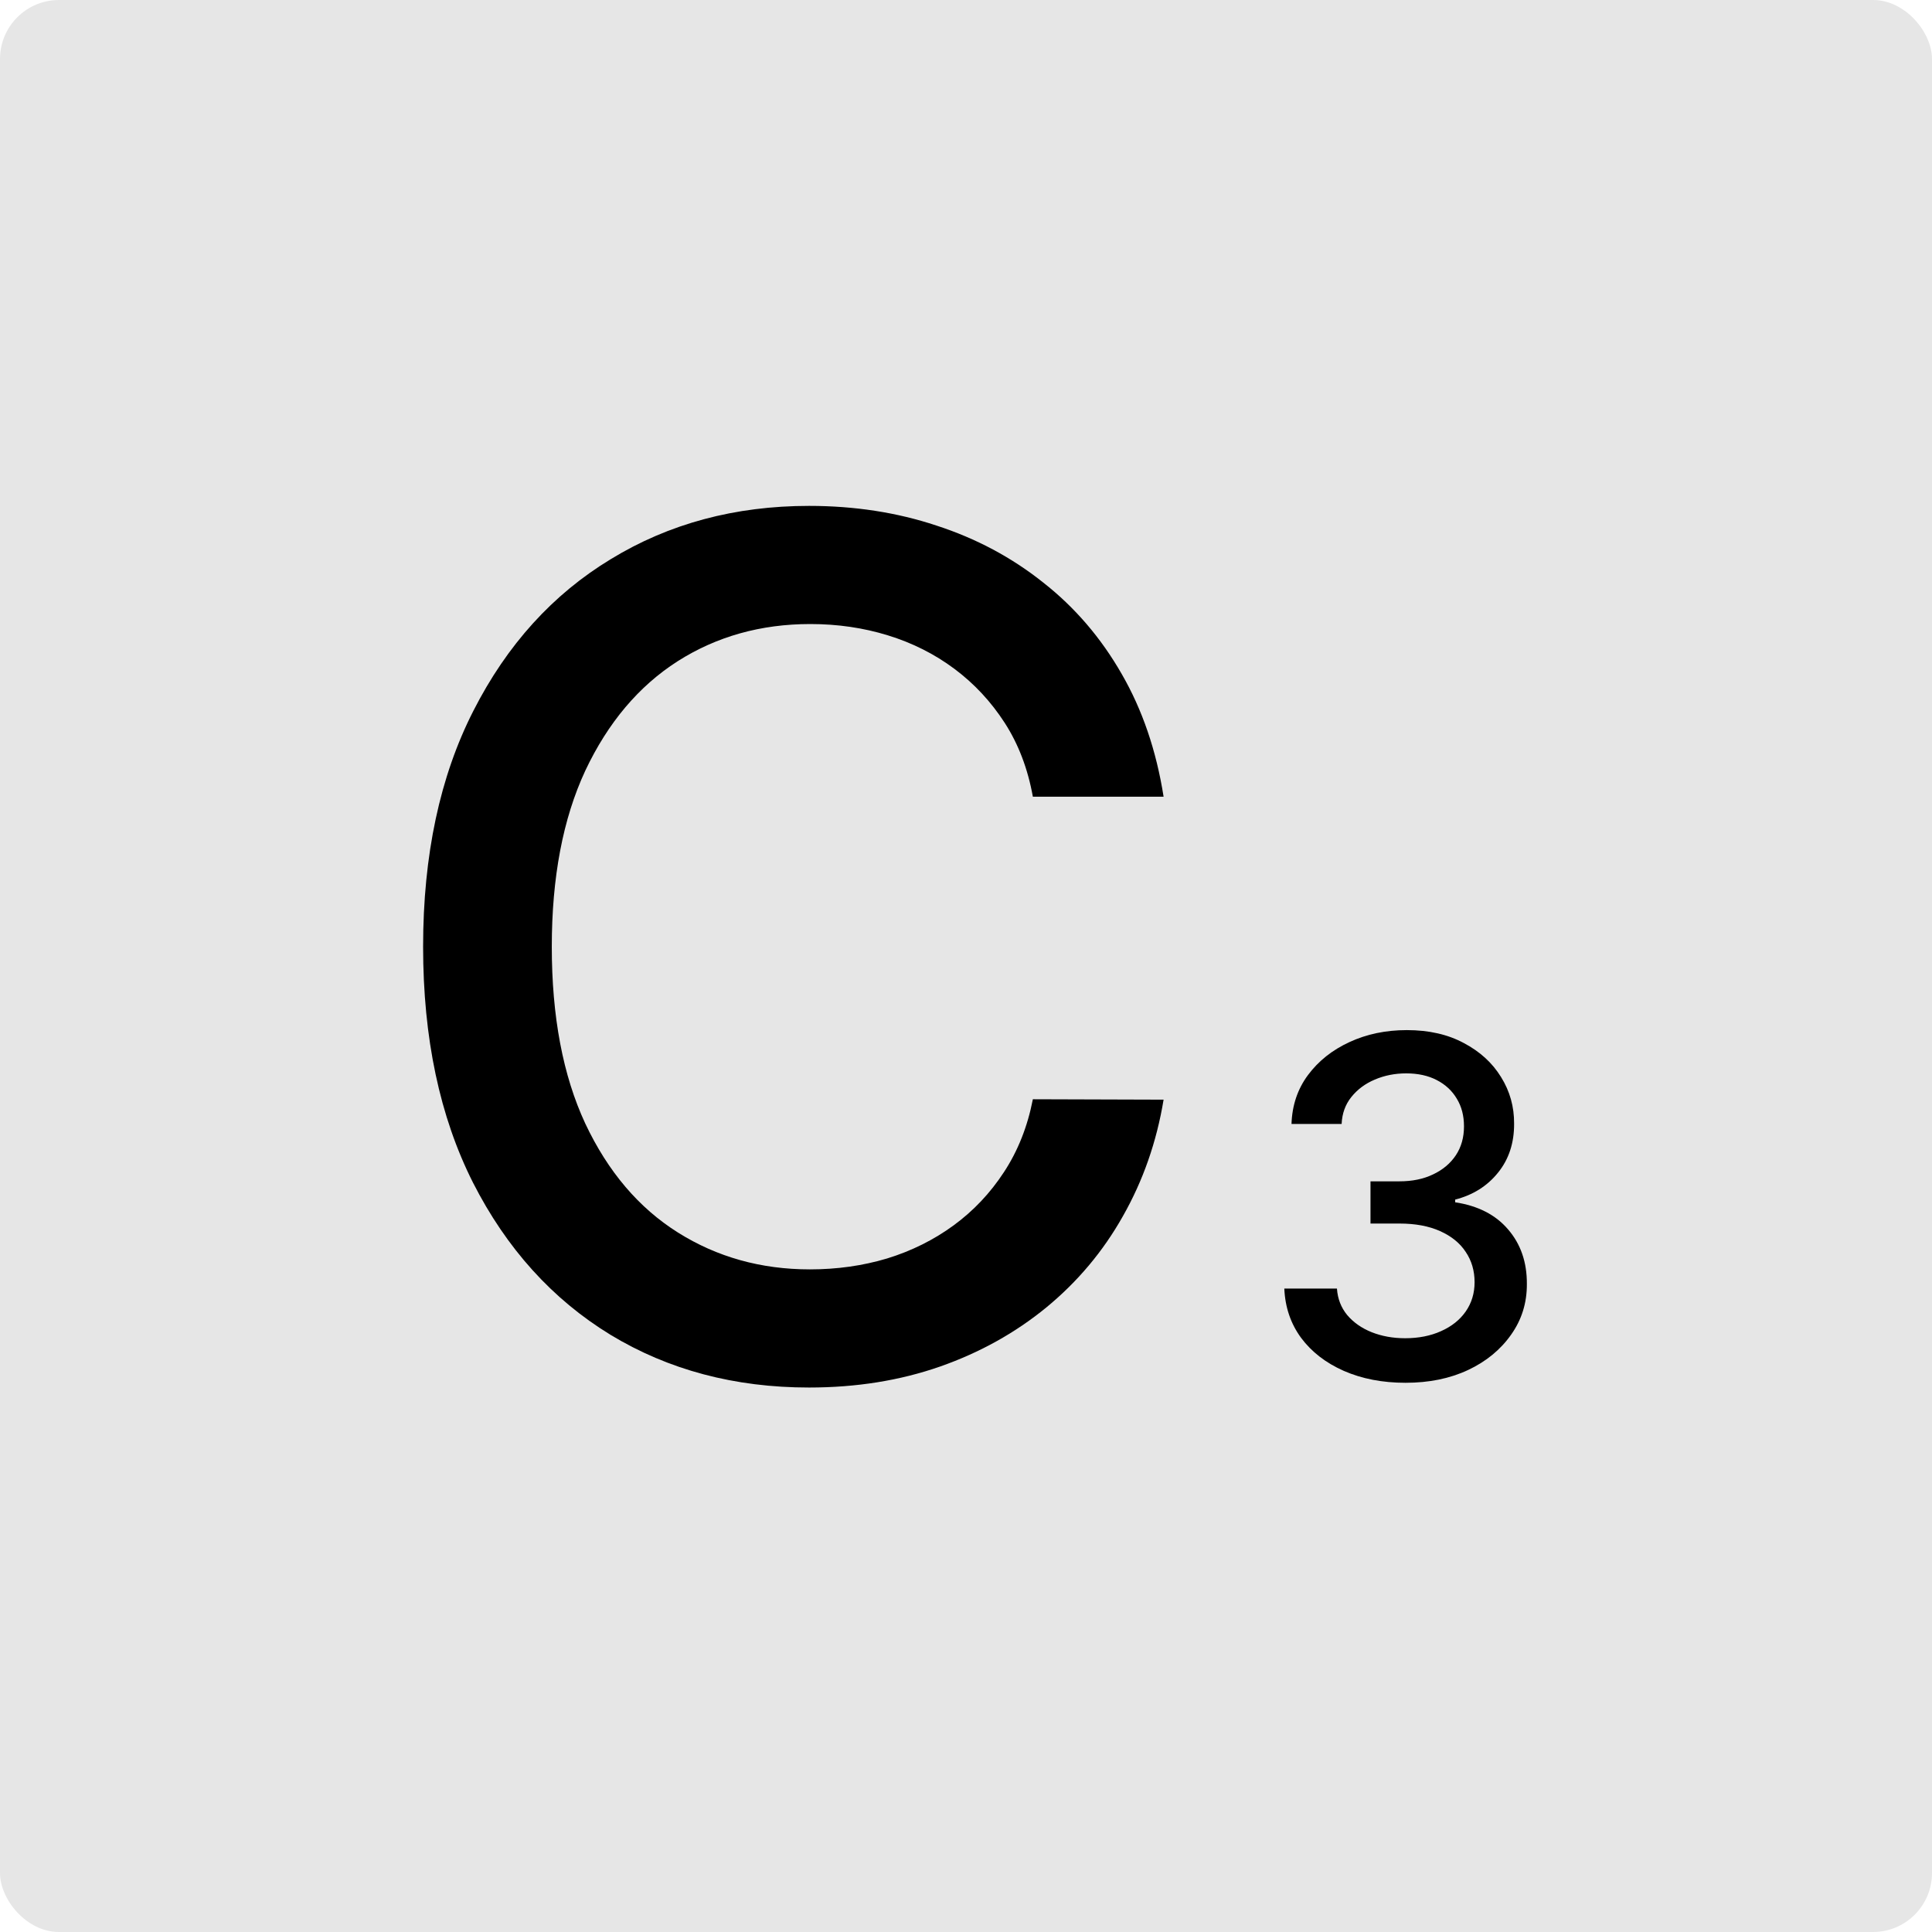 <?xml version="1.0" encoding="UTF-8"?> <svg xmlns="http://www.w3.org/2000/svg" width="33" height="33" viewBox="0 0 33 33" fill="none"><rect width="33" height="33" rx="1.008" fill="black" fill-opacity="0.1"></rect><path d="M19.875 13.608H17.642C17.556 13.131 17.396 12.711 17.162 12.348C16.928 11.986 16.642 11.678 16.303 11.425C15.964 11.172 15.585 10.981 15.165 10.852C14.75 10.724 14.309 10.659 13.841 10.659C12.996 10.659 12.24 10.871 11.572 11.296C10.909 11.721 10.384 12.344 9.997 13.164C9.615 13.985 9.425 14.987 9.425 16.171C9.425 17.363 9.615 18.37 9.997 19.191C10.384 20.012 10.911 20.632 11.579 21.052C12.247 21.472 12.999 21.682 13.834 21.682C14.297 21.682 14.736 21.62 15.151 21.496C15.571 21.367 15.95 21.178 16.289 20.93C16.628 20.682 16.914 20.379 17.148 20.021C17.386 19.659 17.551 19.244 17.642 18.776L19.875 18.783C19.756 19.504 19.524 20.167 19.18 20.773C18.842 21.374 18.405 21.894 17.871 22.333C17.341 22.767 16.735 23.104 16.053 23.343C15.37 23.581 14.626 23.7 13.819 23.7C12.55 23.7 11.419 23.4 10.427 22.799C9.434 22.192 8.652 21.326 8.079 20.2C7.511 19.074 7.227 17.731 7.227 16.171C7.227 14.605 7.514 13.262 8.086 12.141C8.659 11.015 9.441 10.151 10.434 9.55C11.426 8.944 12.555 8.641 13.819 8.641C14.597 8.641 15.322 8.753 15.995 8.977C16.673 9.197 17.281 9.521 17.82 9.951C18.36 10.375 18.806 10.895 19.159 11.511C19.512 12.122 19.751 12.821 19.875 13.608Z" fill="black"></path><path d="M24.007 23.619C23.614 23.619 23.263 23.551 22.954 23.416C22.646 23.28 22.403 23.092 22.224 22.852C22.046 22.609 21.951 22.329 21.937 22.01H22.836C22.848 22.184 22.906 22.334 23.011 22.462C23.118 22.588 23.257 22.686 23.429 22.755C23.601 22.823 23.791 22.858 24.001 22.858C24.232 22.858 24.437 22.817 24.614 22.737C24.794 22.657 24.934 22.546 25.035 22.402C25.136 22.257 25.187 22.09 25.187 21.901C25.187 21.705 25.136 21.532 25.035 21.383C24.936 21.232 24.79 21.114 24.597 21.028C24.406 20.942 24.175 20.899 23.904 20.899H23.409V20.178H23.904C24.122 20.178 24.313 20.139 24.477 20.06C24.643 19.982 24.773 19.873 24.866 19.734C24.96 19.593 25.006 19.428 25.006 19.239C25.006 19.057 24.965 18.9 24.883 18.766C24.803 18.631 24.689 18.525 24.54 18.448C24.393 18.372 24.219 18.334 24.019 18.334C23.828 18.334 23.649 18.369 23.483 18.44C23.319 18.509 23.186 18.608 23.082 18.738C22.979 18.866 22.924 19.019 22.916 19.198H22.06C22.07 18.882 22.163 18.603 22.341 18.363C22.52 18.122 22.757 17.934 23.051 17.799C23.345 17.663 23.671 17.595 24.03 17.595C24.406 17.595 24.731 17.669 25.003 17.816C25.278 17.961 25.49 18.154 25.639 18.397C25.79 18.639 25.864 18.905 25.862 19.193C25.864 19.521 25.773 19.8 25.588 20.029C25.404 20.258 25.16 20.412 24.855 20.49V20.536C25.244 20.595 25.546 20.749 25.759 20.999C25.975 21.249 26.082 21.56 26.08 21.93C26.082 22.253 25.992 22.542 25.811 22.797C25.631 23.053 25.386 23.255 25.075 23.401C24.764 23.547 24.408 23.619 24.007 23.619Z" fill="black"></path></svg> 